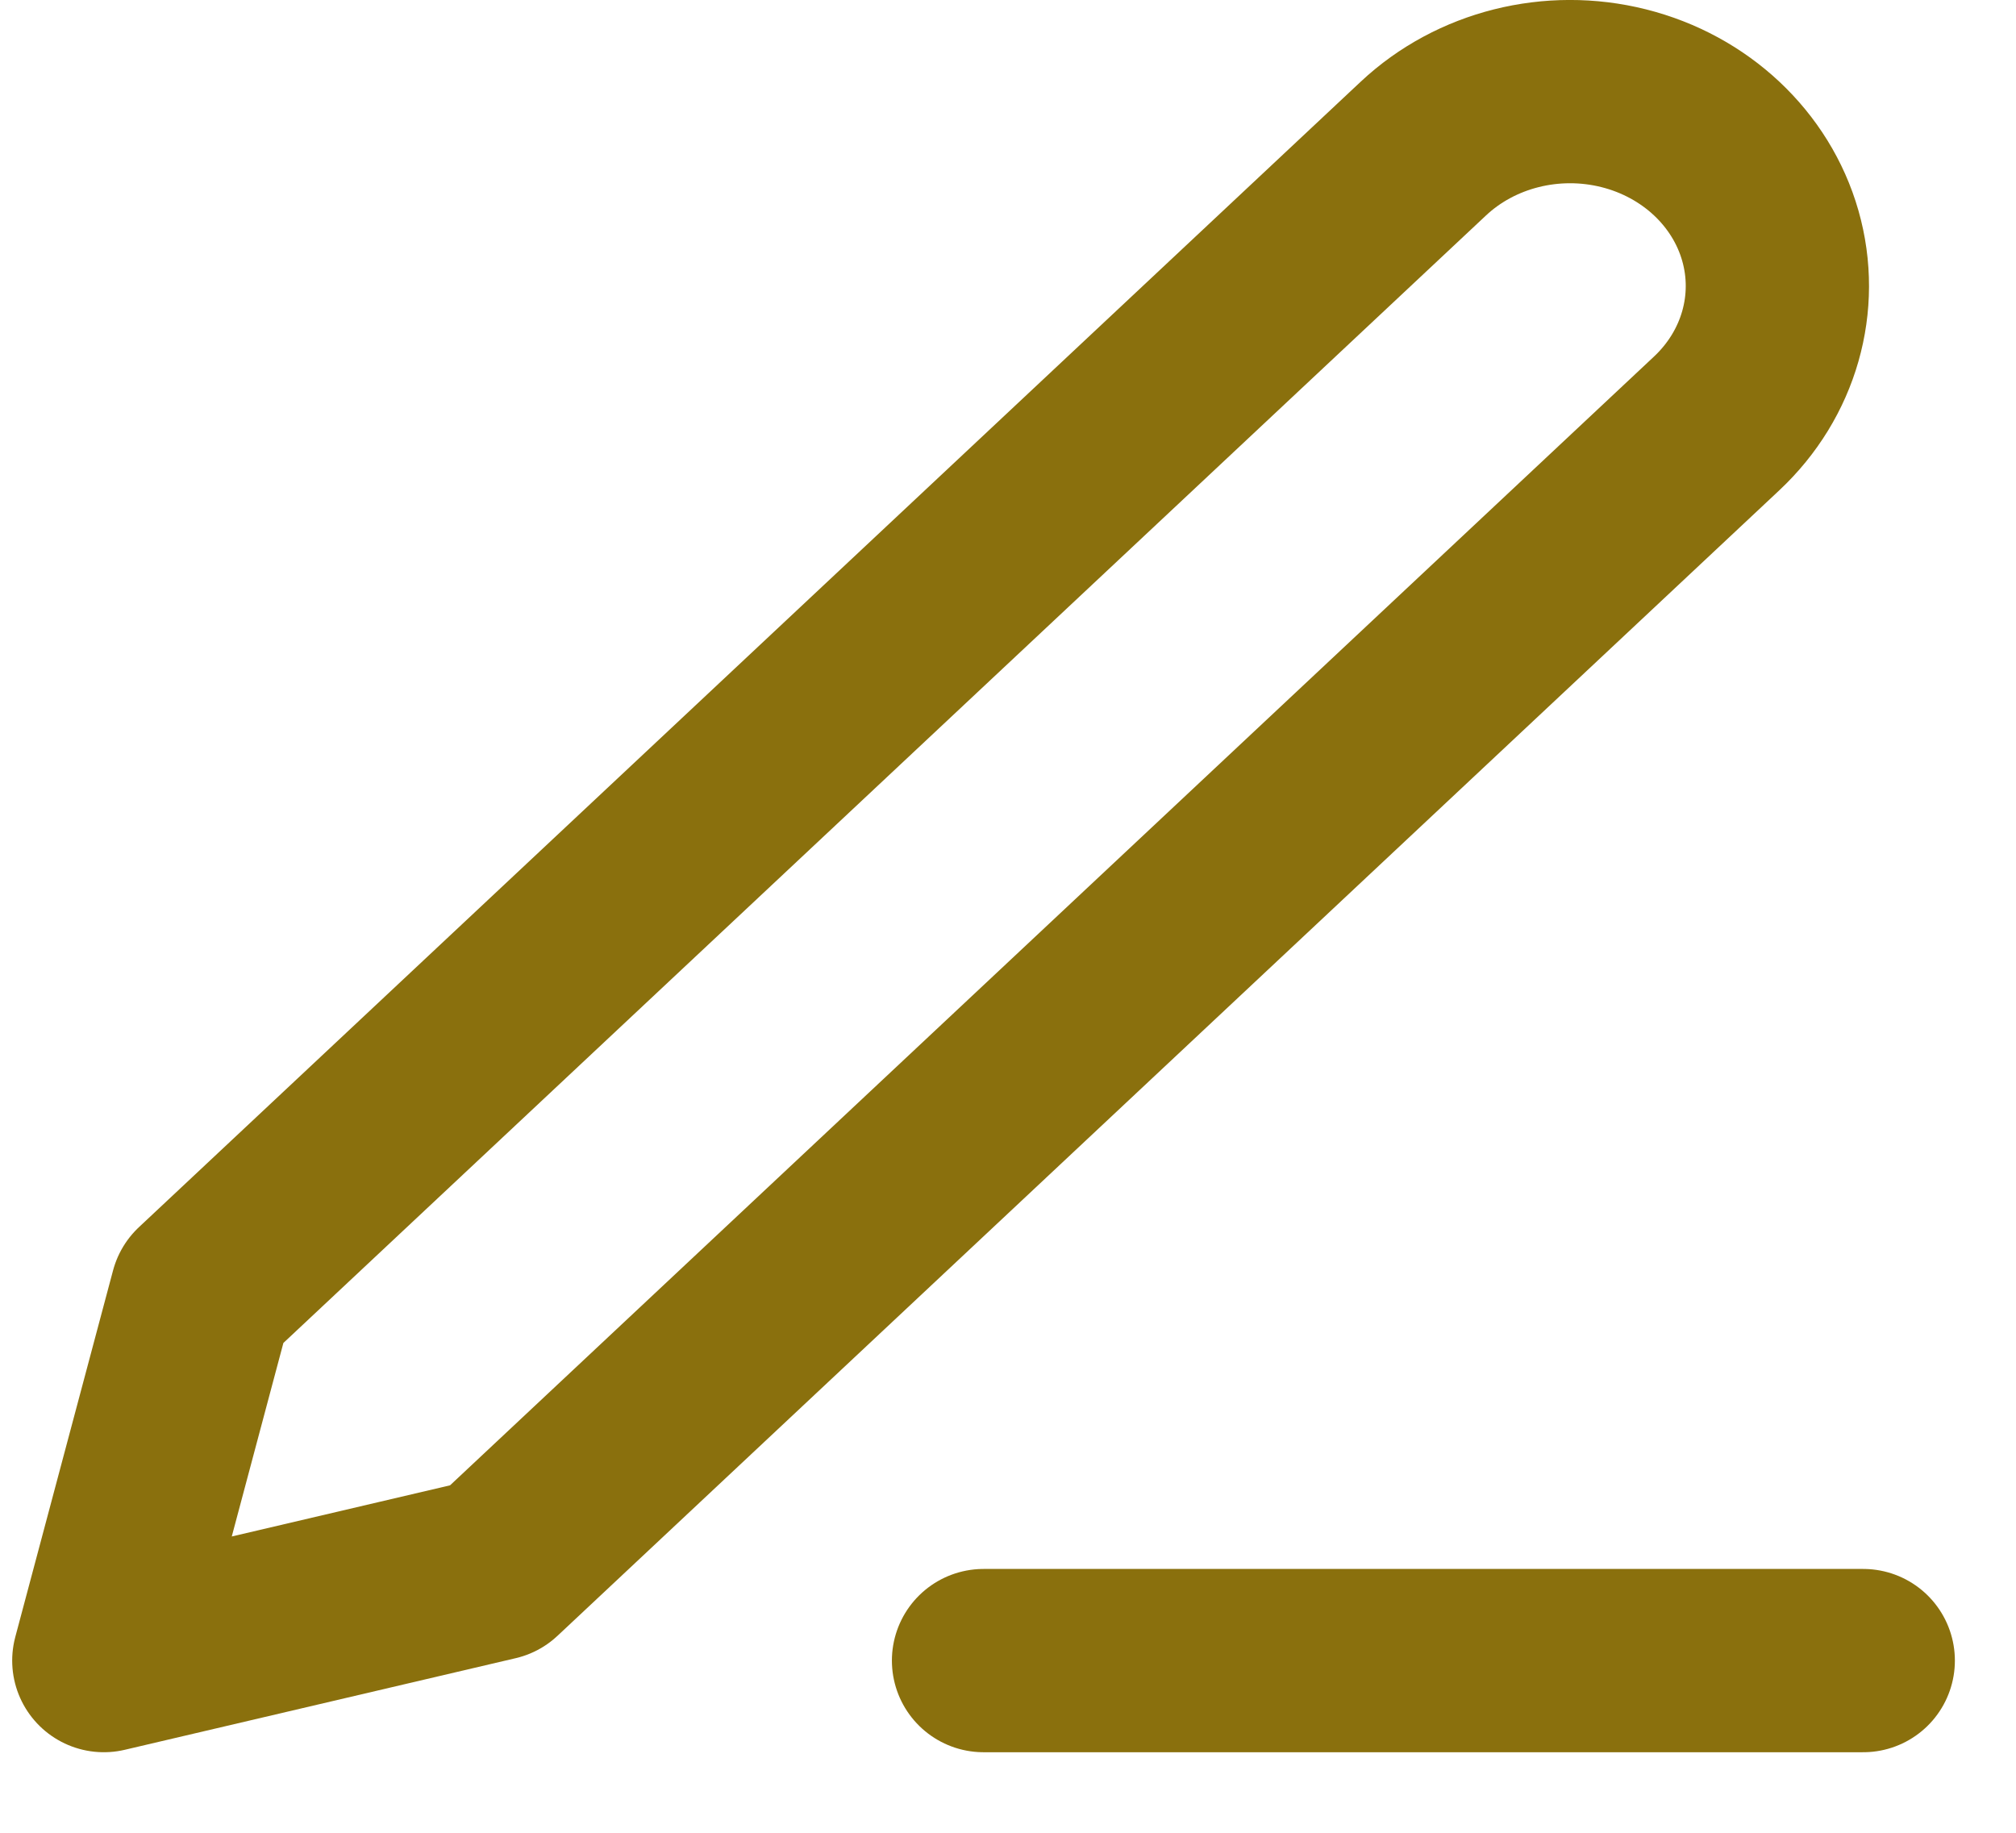 <svg height="20" viewBox="0 0 22 20" width="22" xmlns="http://www.w3.org/2000/svg"><g style="stroke:#8a700d;fill:none;fill-rule:evenodd;stroke-linecap:round;stroke-linejoin:round;stroke-width:2" transform="translate(1.133 1)"><path d="m9.6 17.121h9.6"/><path d="m14.4.621c.572-.536 1.405-.745 2.186-.549.781.196 1.391.768 1.6 1.5.209.732-.014 1.513-.586 2.049l-13.333 12.5-4.267 1 1.067-4z"/></g></svg>